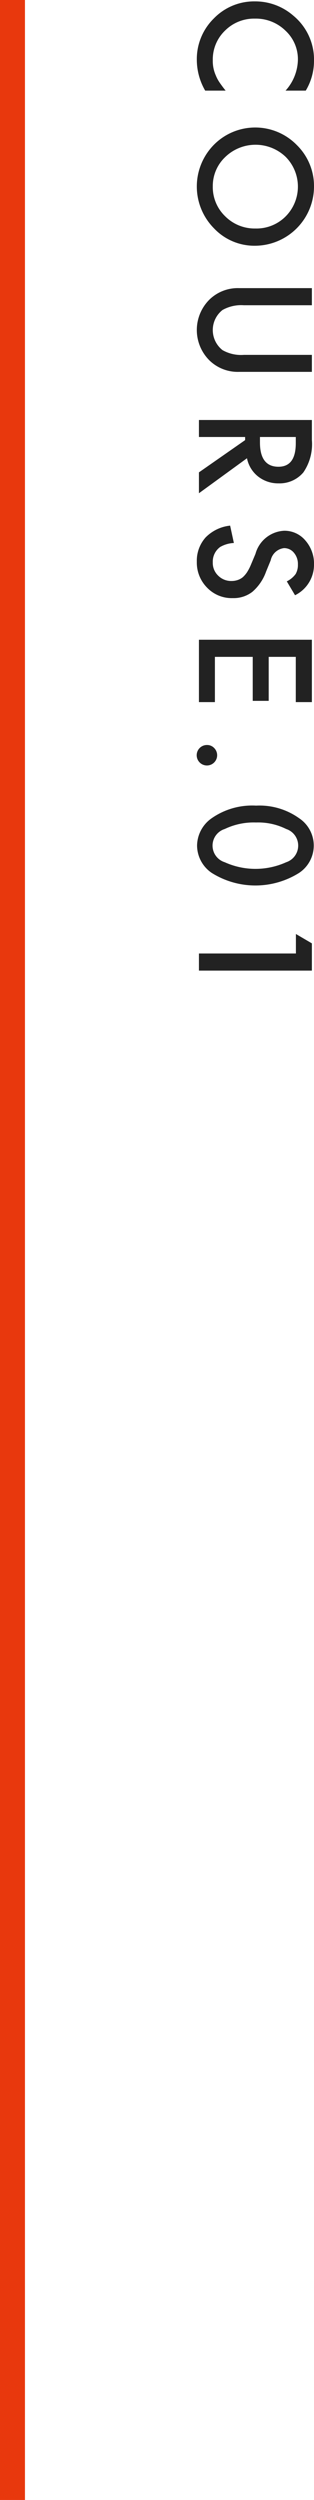 <svg id="COURSE.01" xmlns="http://www.w3.org/2000/svg" width="25.16" height="200" viewBox="0 0 25.16 200"><defs><style>.cls-1{fill:#222;fill-rule:evenodd}.cls-2{fill:#e8380d}</style></defs><path id="COURSE.01-2" data-name="COURSE.01" class="cls-1" d="M1280.16 1398.89a4.555 4.555 0 0 0-1.66-3.64 4.647 4.647 0 0 0-3.08-1.14 4.494 4.494 0 0 0-3.29 1.37 4.553 4.553 0 0 0-1.36 3.31 4.946 4.946 0 0 0 .67 2.46h1.64c-.18-.22-.34-.44-.48-.64a3 3 0 0 1-.31-.58 2.824 2.824 0 0 1-.24-1.22 3.193 3.193 0 0 1 .98-2.36 3.288 3.288 0 0 1 2.4-.96 3.381 3.381 0 0 1 2.44.96 3.115 3.115 0 0 1 1 2.35 3.8 3.8 0 0 1-.99 2.45h1.62a4.631 4.631 0 0 0 .66-2.36zm-8.17 6.85a4.755 4.755 0 0 0 .15 6.52 4.458 4.458 0 0 0 3.31 1.4 4.746 4.746 0 0 0 4.71-4.71 4.6 4.6 0 0 0-1.38-3.35 4.658 4.658 0 0 0-6.79.14zm5.9.81a3.38 3.38 0 0 1 0 4.76 3.294 3.294 0 0 1-2.43.97 3.328 3.328 0 0 1-2.42-.98 3.237 3.237 0 0 1-.99-2.4 3.185 3.185 0 0 1 .97-2.31 3.49 3.49 0 0 1 4.87-.04zm2.1 10.5h-5.83a3.254 3.254 0 0 0-2.35.89 3.429 3.429 0 0 0 0 4.92 3.254 3.254 0 0 0 2.35.89h5.83v-1.36h-5.45a3 3 0 0 1-1.71-.38 2.041 2.041 0 0 1 0-3.21 3.047 3.047 0 0 1 1.71-.38h5.45v-1.37zm-4.31 15.07a2.6 2.6 0 0 0 1.65.55 2.494 2.494 0 0 0 1.98-.88 4 4 0 0 0 .68-2.59v-1.6h-9.05v1.36h3.7v.25l-3.7 2.58v1.67l3.85-2.8a2.472 2.472 0 0 0 .89 1.46zm3.02-3.16v.49c0 1.26-.46 1.89-1.39 1.89-.98 0-1.48-.65-1.48-1.94v-.44h2.87zm1.46 10.22a2.81 2.81 0 0 0-.69-1.94 2.186 2.186 0 0 0-1.7-.78 2.514 2.514 0 0 0-2.3 1.85l-.37.88a3.894 3.894 0 0 1-.3.58 2.083 2.083 0 0 1-.35.41 1.31 1.31 0 0 1-.4.22 1.525 1.525 0 0 1-.49.08 1.462 1.462 0 0 1-1.08-.43 1.4 1.4 0 0 1-.43-1.06 1.447 1.447 0 0 1 .59-1.23 2.4 2.4 0 0 1 1.1-.32l-.3-1.39a3.227 3.227 0 0 0-1.97.95 2.8 2.8 0 0 0-.7 1.94 2.85 2.85 0 0 0 .83 2.08 2.736 2.736 0 0 0 2.06.83 2.446 2.446 0 0 0 1.57-.51 3.822 3.822 0 0 0 1.09-1.61l.37-.9a1.244 1.244 0 0 1 1.06-.98 1 1 0 0 1 .8.37 1.376 1.376 0 0 1 .32.94 1.449 1.449 0 0 1-.18.76 1.941 1.941 0 0 1-.71.59l.66 1.11a2.717 2.717 0 0 0 1.52-2.44zm-.17 10.99v-4.99h-9.05v4.99h1.28v-3.62h3.03v3.52h1.28v-3.52h2.17v3.62h1.29zm-8.98 3.66a.82.82 0 1 0 1.15.01.773.773 0 0 0-.56-.24.823.823 0 0 0-.59.23zm.95 5.63a2.71 2.71 0 0 0-1.17 2.19 2.666 2.666 0 0 0 1.17 2.18 6.587 6.587 0 0 0 7.01 0 2.625 2.625 0 0 0 0-4.37 5.466 5.466 0 0 0-3.45-1.01 5.665 5.665 0 0 0-3.56 1.01zm5.97.86a1.4 1.4 0 0 1 0 2.66 5.974 5.974 0 0 1-4.92 0 1.393 1.393 0 0 1 0-2.66 5.367 5.367 0 0 1 2.51-.52 5.025 5.025 0 0 1 2.41.52zm-6.99 9.96v1.37h9.05v-2.18l-1.28-.75v1.56h-7.77z" transform="translate(-1255 -1394)"/><path id="長方形_5" data-name="長方形 5" class="cls-2" d="M0 0h2v200H0z"/></svg>